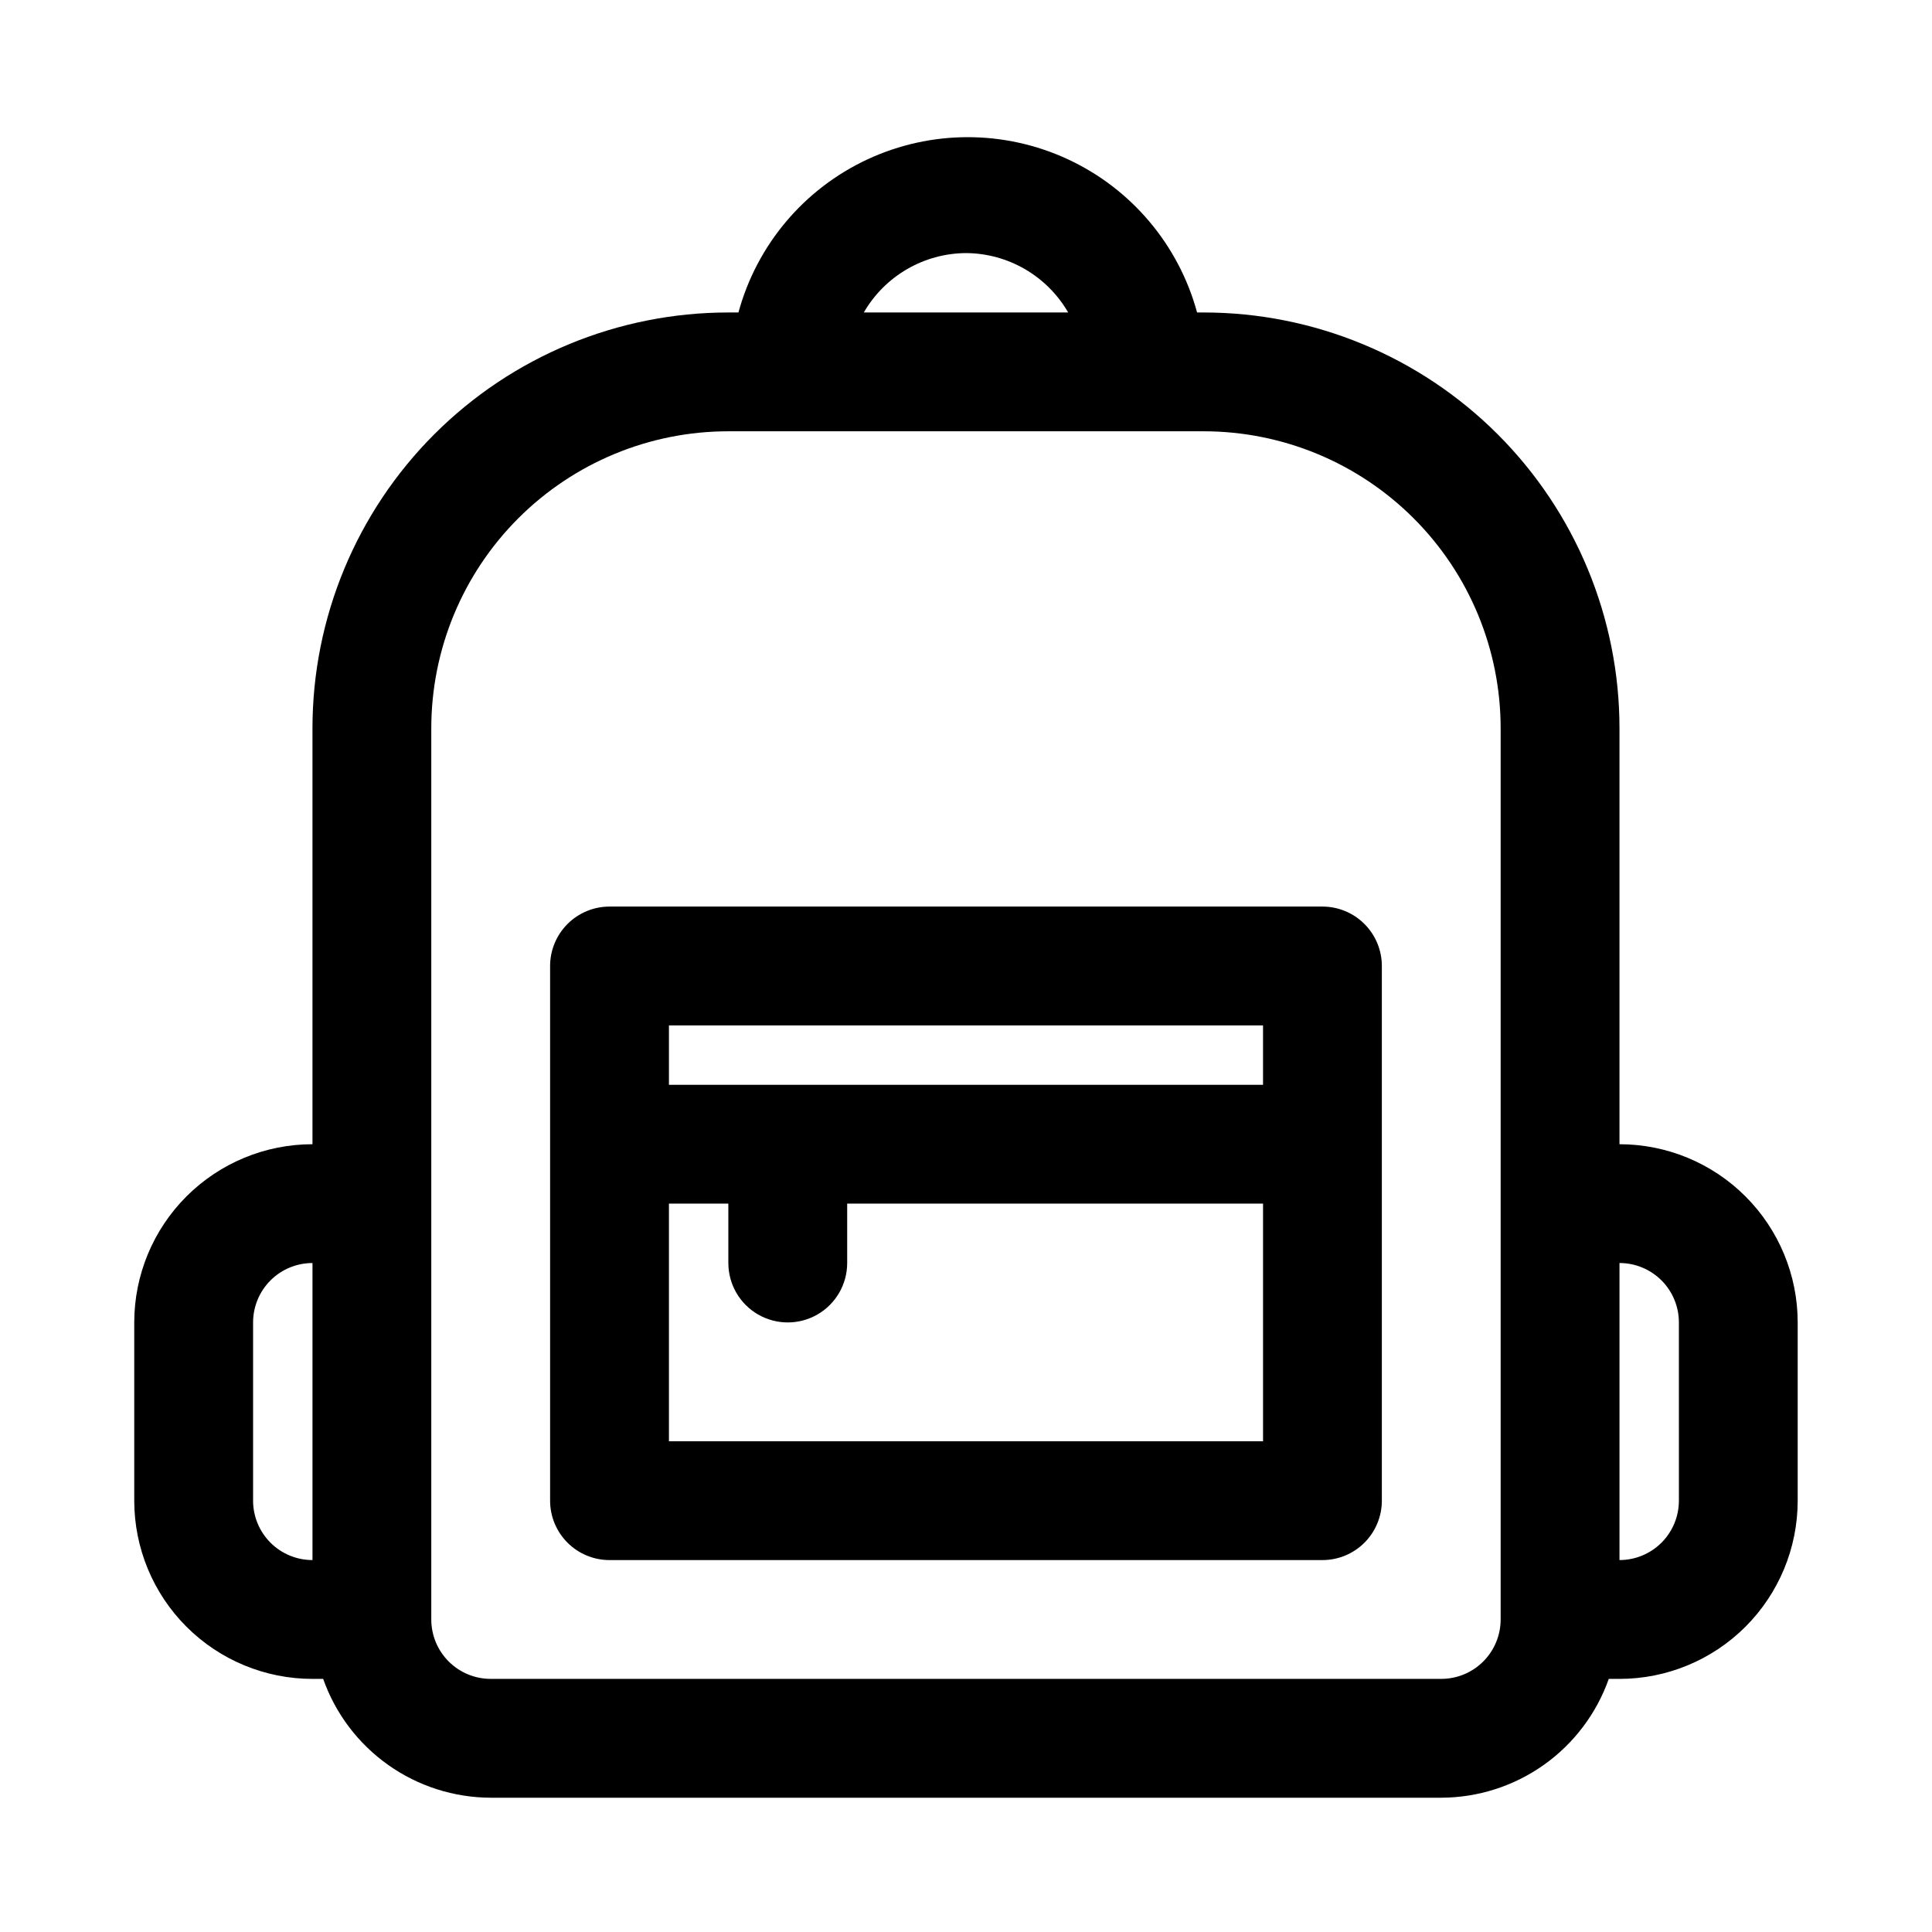<?xml version="1.0" encoding="UTF-8"?>
<!-- Uploaded to: ICON Repo, www.svgrepo.com, Generator: ICON Repo Mixer Tools -->
<svg fill="#000000" width="800px" height="800px" version="1.1" viewBox="144 144 512 512" xmlns="http://www.w3.org/2000/svg">
 <path d="m573.18 447.23v-110.21c0-29.23-11.613-57.262-32.281-77.93-20.668-20.668-48.699-32.281-77.926-32.281h-1.734c-4.867-17.91-17.391-32.766-34.223-40.59-16.836-7.824-36.262-7.824-53.098 0-16.832 7.824-29.355 22.68-34.223 40.59h-2.676c-29.23 0-57.262 11.613-77.93 32.281s-32.281 48.699-32.281 77.93v110.21c-12.523 0-24.539 4.977-33.398 13.836-8.855 8.855-13.832 20.871-13.832 33.395v47.234c0 12.527 4.977 24.539 13.832 33.398 8.859 8.855 20.875 13.832 33.398 13.832h2.836c3.246 9.188 9.258 17.148 17.207 22.785 7.949 5.637 17.445 8.676 27.191 8.703h251.9c9.746-0.027 19.242-3.066 27.191-8.703 7.949-5.637 13.961-13.598 17.207-22.785h2.836c12.527 0 24.539-4.977 33.398-13.832 8.855-8.859 13.832-20.871 13.832-33.398v-47.234c0-12.523-4.977-24.539-13.832-33.395-8.859-8.859-20.871-13.836-33.398-13.836zm-173.18-236.16c11.18 0.066 21.488 6.059 27.078 15.742h-54.16c5.59-9.684 15.898-15.676 27.082-15.742zm-188.93 330.62v-47.234c0-4.172 1.66-8.18 4.609-11.133 2.953-2.949 6.957-4.609 11.133-4.609v78.719c-4.176 0-8.18-1.656-11.133-4.609-2.949-2.953-4.609-6.957-4.609-11.133zm314.88 47.23h-251.91c-4.176 0-8.18-1.656-11.133-4.609-2.953-2.953-4.613-6.957-4.613-11.133v-236.16c0-20.879 8.297-40.902 23.059-55.664s34.785-23.059 55.664-23.059h125.95c20.875 0 40.898 8.297 55.66 23.059 14.766 14.762 23.059 34.785 23.059 55.664v236.16c0 4.176-1.66 8.18-4.613 11.133-2.949 2.953-6.957 4.609-11.133 4.609zm62.977-47.23h-0.004c0 4.176-1.656 8.18-4.609 11.133s-6.957 4.609-11.133 4.609v-78.719c4.176 0 8.18 1.66 11.133 4.609 2.953 2.953 4.609 6.961 4.609 11.133zm-94.469-157.44h-188.93c-4.176 0-8.18 1.66-11.133 4.613-2.953 2.953-4.613 6.957-4.613 11.133v141.7c0 4.176 1.66 8.18 4.613 11.133s6.957 4.609 11.133 4.609h188.93c4.176 0 8.184-1.656 11.133-4.609 2.953-2.953 4.613-6.957 4.613-11.133v-141.7c0-4.176-1.66-8.18-4.613-11.133-2.949-2.953-6.957-4.613-11.133-4.613zm-15.742 31.488v15.742l-157.44 0.004v-15.746zm-157.44 110.21v-62.973h15.742v15.742h0.004c0 5.625 3 10.824 7.871 13.633 4.871 2.812 10.871 2.812 15.742 0 4.871-2.809 7.875-8.008 7.875-13.633v-15.742h110.21v62.977z"/>
</svg>